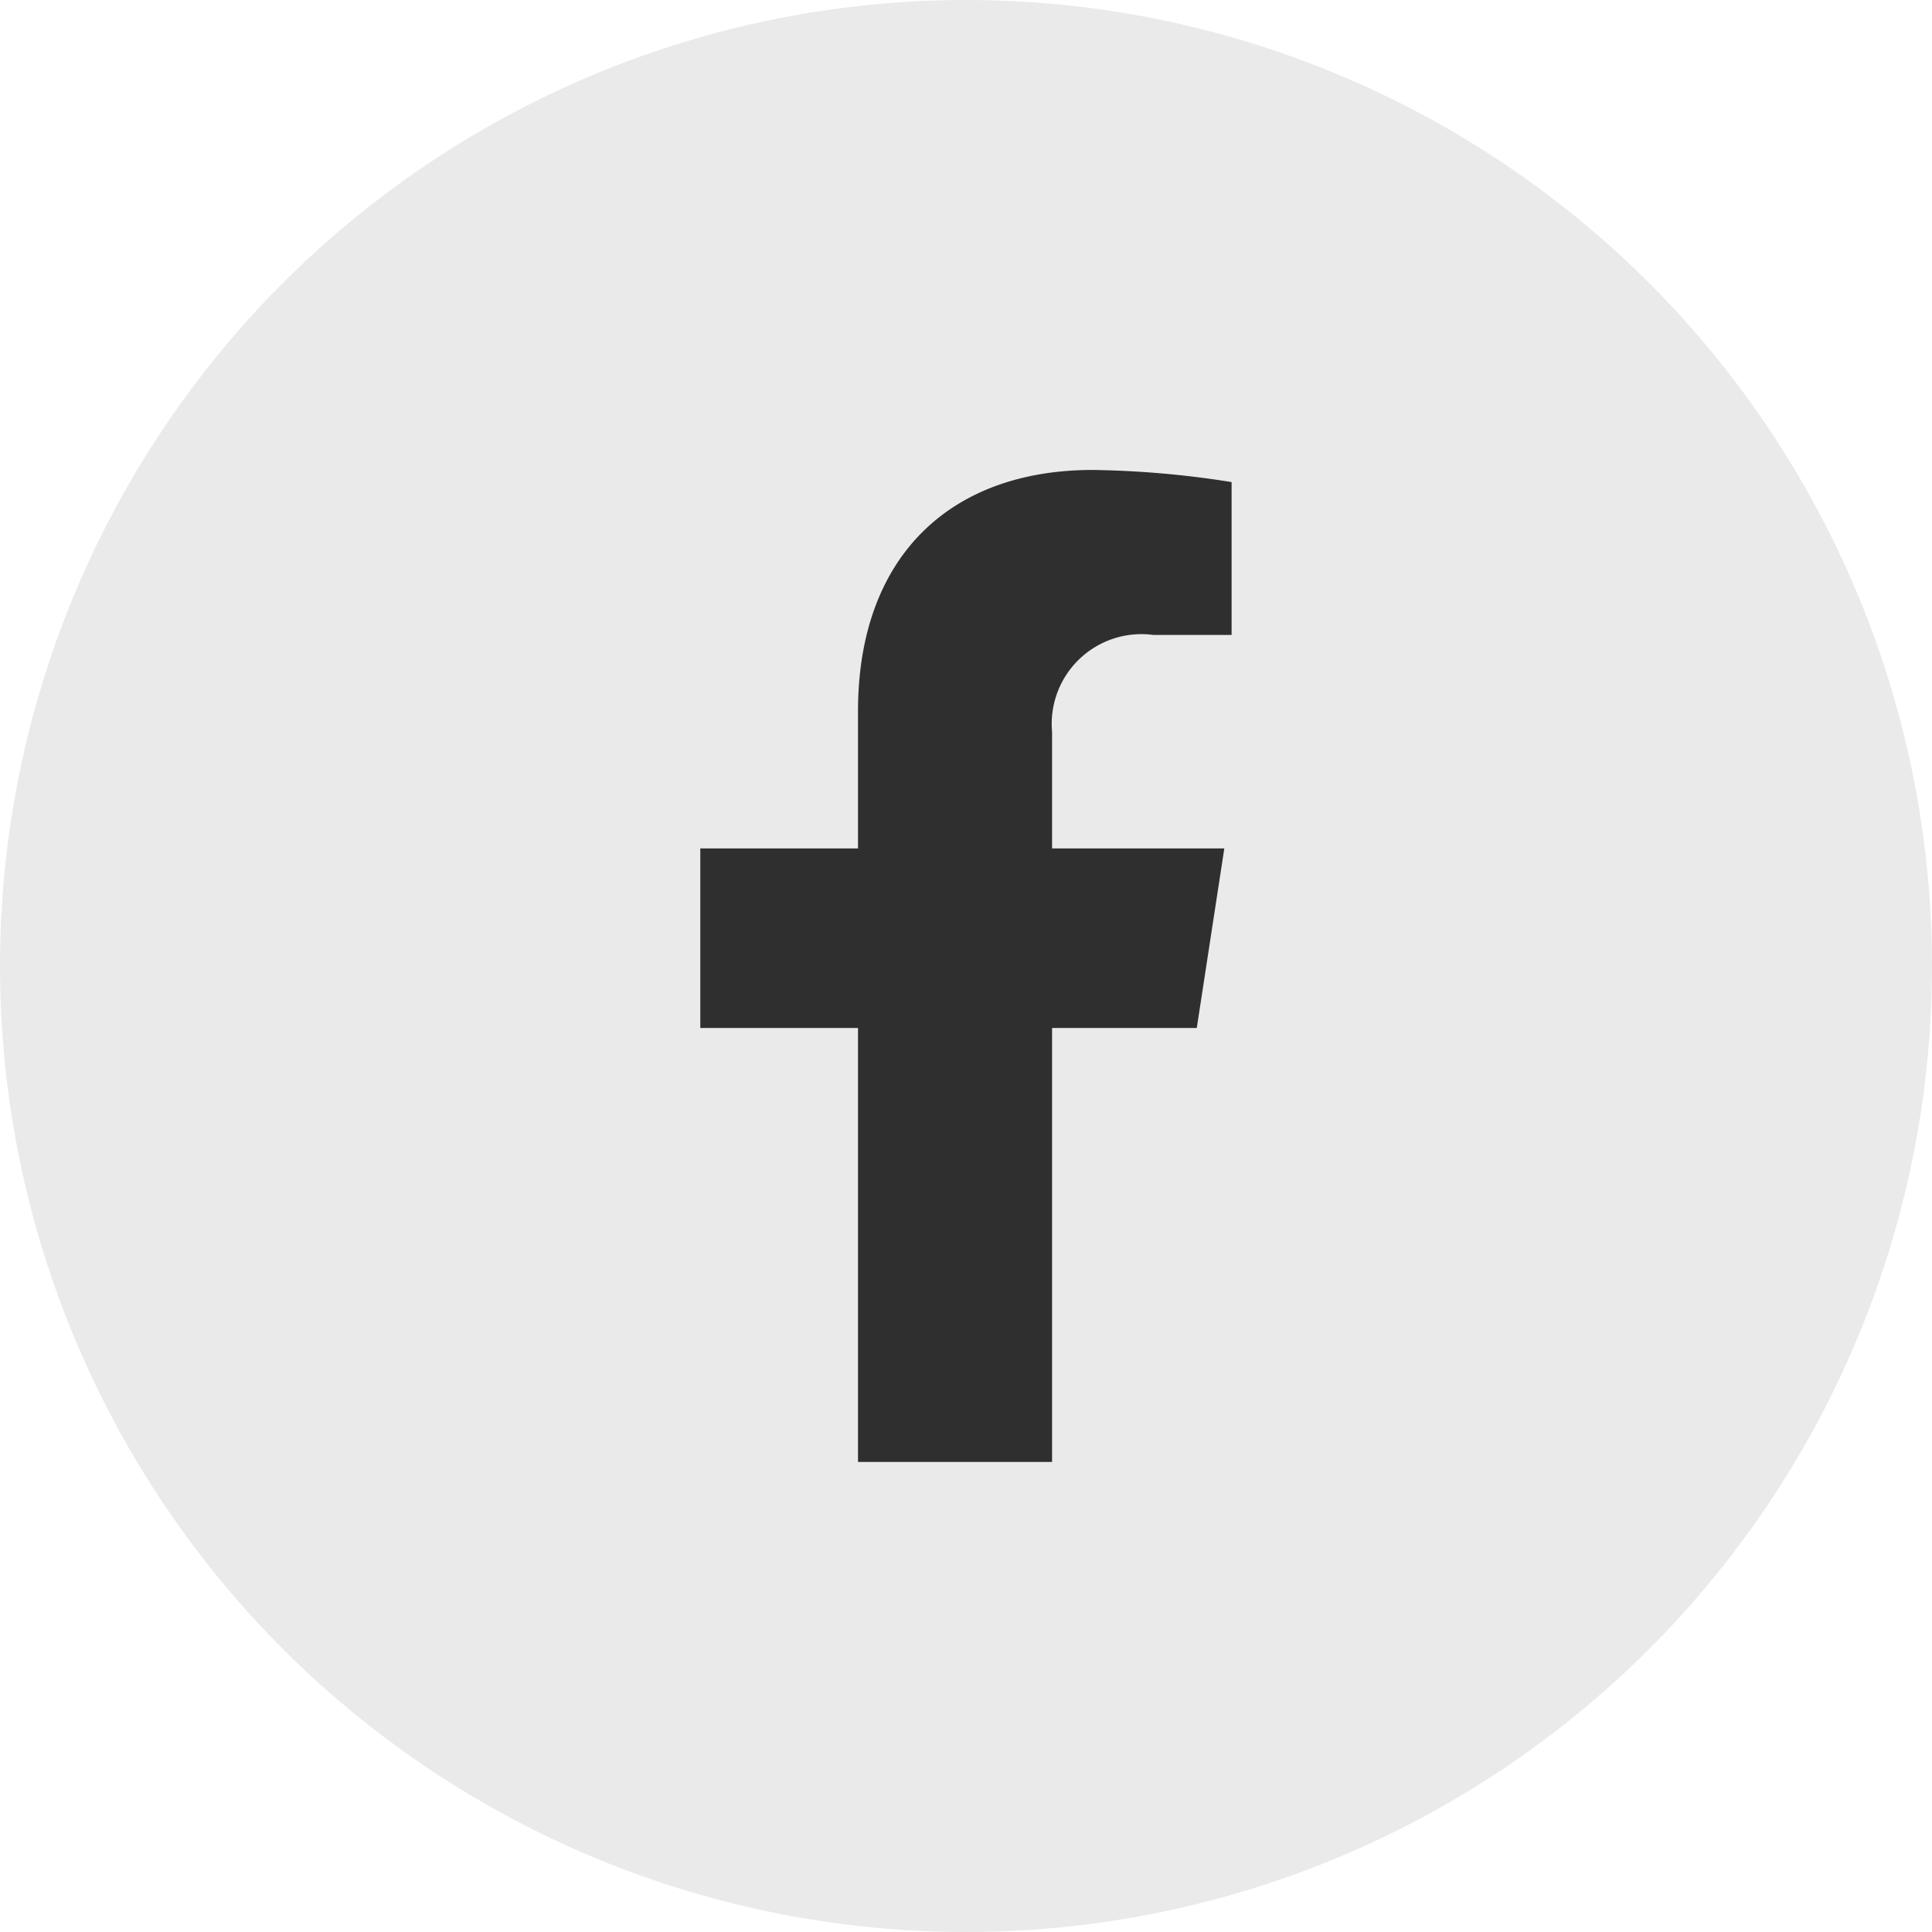 <svg xmlns="http://www.w3.org/2000/svg" width="40" height="40" viewBox="0 0 40 40">
  <g id="グループ_1058" data-name="グループ 1058" transform="translate(-180 -850)">
    <circle id="楕円形_7" data-name="楕円形 7" cx="20" cy="20" r="20" transform="translate(180 850)" fill="#eaeaea"/>
    <path id="facebook-f" d="M33.169,11.553l.57-3.717H30.173V5.424a1.858,1.858,0,0,1,2.1-2.008H33.89V.251A19.773,19.773,0,0,0,31.012,0c-2.937,0-4.857,1.78-4.857,5V7.836H22.89v3.717h3.265v8.985h4.018V11.553Z" transform="translate(171.609 859.73)" fill="#2f2f2f"/>
  </g>
</svg>
